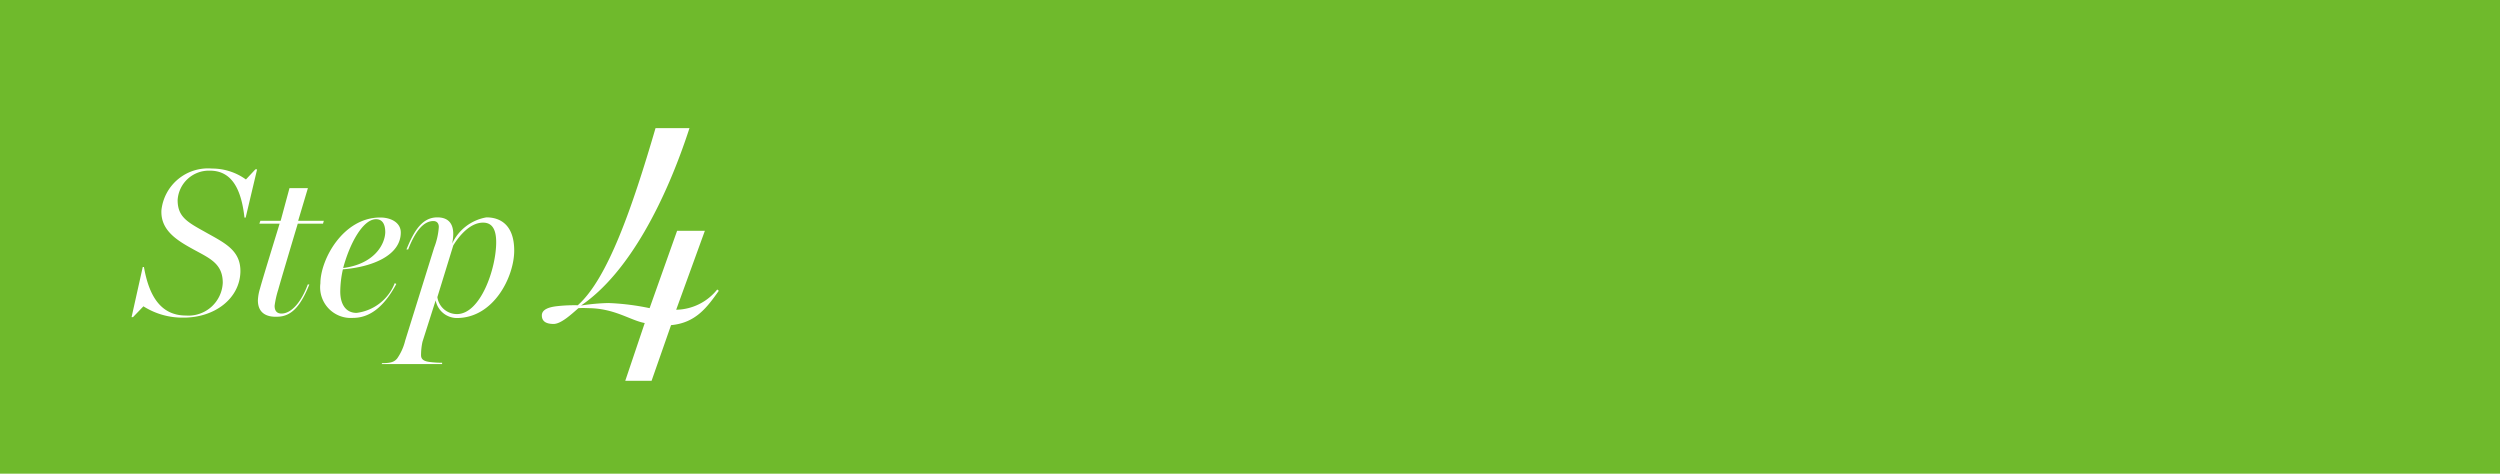 <svg xmlns="http://www.w3.org/2000/svg" width="190" height="36" viewBox="0 0 190 36"><defs><style>.cls-1{fill:#6fba2c;}.cls-2{fill:#fff;}</style></defs><title>step_4</title><g id="レイヤー_1-2"><path class="cls-1" d="M190 36h-190v-36h190v36z"/><path class="cls-2" d="M10.9 23.28l-.79.82h-.11l.85-3.81h.09c.37 2.14 1.24 3.69 3.19 3.69a2.61 2.61 0 0 0 2.8-2.49c0-1.46-1-1.86-2.22-2.53s-2.53-1.44-2.44-3a3.56 3.56 0 0 1 3.84-3.15 4.38 4.38 0 0 1 2.58.83l.72-.77h.13l-.87 3.67h-.09c-.24-2.15-.95-3.57-2.63-3.57a2.38 2.38 0 0 0-2.45 2.23c0 1.23.66 1.64 2 2.38 1.49.85 2.82 1.39 2.77 3.11-.07 2-1.94 3.45-4.32 3.45a5.53 5.53 0 0 1-3.05-.86zM19.6 22.83a3.48 3.48 0 0 1 .16-.9c.19-.72 1.38-4.56 1.49-4.93h-1.54l.08-.22h1.54l.67-2.48h1.4l-.74 2.48h1.95l-.06.22h-1.92c-.44 1.46-1.33 4.45-1.48 5a7.17 7.17 0 0 0-.28 1.24c0 .45.24.59.52.59.74 0 1.49-.83 2-2.21h.12c-.6 1.49-1.28 2.45-2.44 2.45-.78.04-1.47-.26-1.47-1.24zM24.35 21.53c0-1.79 1.71-5 4.55-5 .83 0 1.56.4 1.56 1.14 0 1.73-2.14 2.62-4.4 2.8a8 8 0 0 0-.2 1.68c0 1 .44 1.63 1.24 1.63a3.59 3.59 0 0 0 2.9-2.26l.12.06c-1 1.88-2.13 2.58-3.29 2.58a2.33 2.33 0 0 1-2.48-2.63zm4.93-3.87c0-.61-.21-1-.7-1-1 0-2 1.84-2.5 3.71 2.38-.31 3.17-1.8 3.2-2.71zM29.05 27.6c.73 0 .94-.13 1.13-.35a4 4 0 0 0 .61-1.35l2.21-7.09a5.24 5.24 0 0 0 .35-1.56c0-.29-.16-.45-.41-.45-.77 0-1.39.8-1.92 2.16h-.13c.58-1.43 1.2-2.44 2.35-2.44 1 0 1.4.69 1.12 2a3.53 3.53 0 0 1 2.61-2c1.06 0 2.11.58 2.11 2.53s-1.53 5.12-4.37 5.12a1.65 1.65 0 0 1-1.6-1.34l-1 3.14a4.73 4.73 0 0 0-.11 1.03c0 .35.28.46.65.51a7.69 7.69 0 0 0 .95.06v.1h-4.6zm8.66-9.19c0-1.07-.37-1.49-1-1.49-.9 0-1.71.84-2.26 1.73l-1.21 3.93a1.5 1.5 0 0 0 1.49 1.29c1.78 0 2.98-3.44 2.98-5.46zM49 24.55c-1.1-.2-2.3-1.13-4.32-1.13a6.23 6.23 0 0 0-.72 0c-.55.48-1.32 1.2-1.89 1.2s-.89-.2-.89-.65.53-.63 1.15-.7a11.79 11.79 0 0 1 1.58-.07c2.26-2 4.13-7.37 5.91-13.46h2.58c-1.78 5.47-4.59 11-8.24 13.48a15.77 15.77 0 0 1 2.07-.19 18.53 18.53 0 0 1 3.14.39l2.09-5.88h2.11l-2.18 6a4.07 4.07 0 0 0 3.12-1.54l.12.1c-.87 1.22-1.73 2.44-3.63 2.61l-1.48 4.23h-2z"/></g></svg>